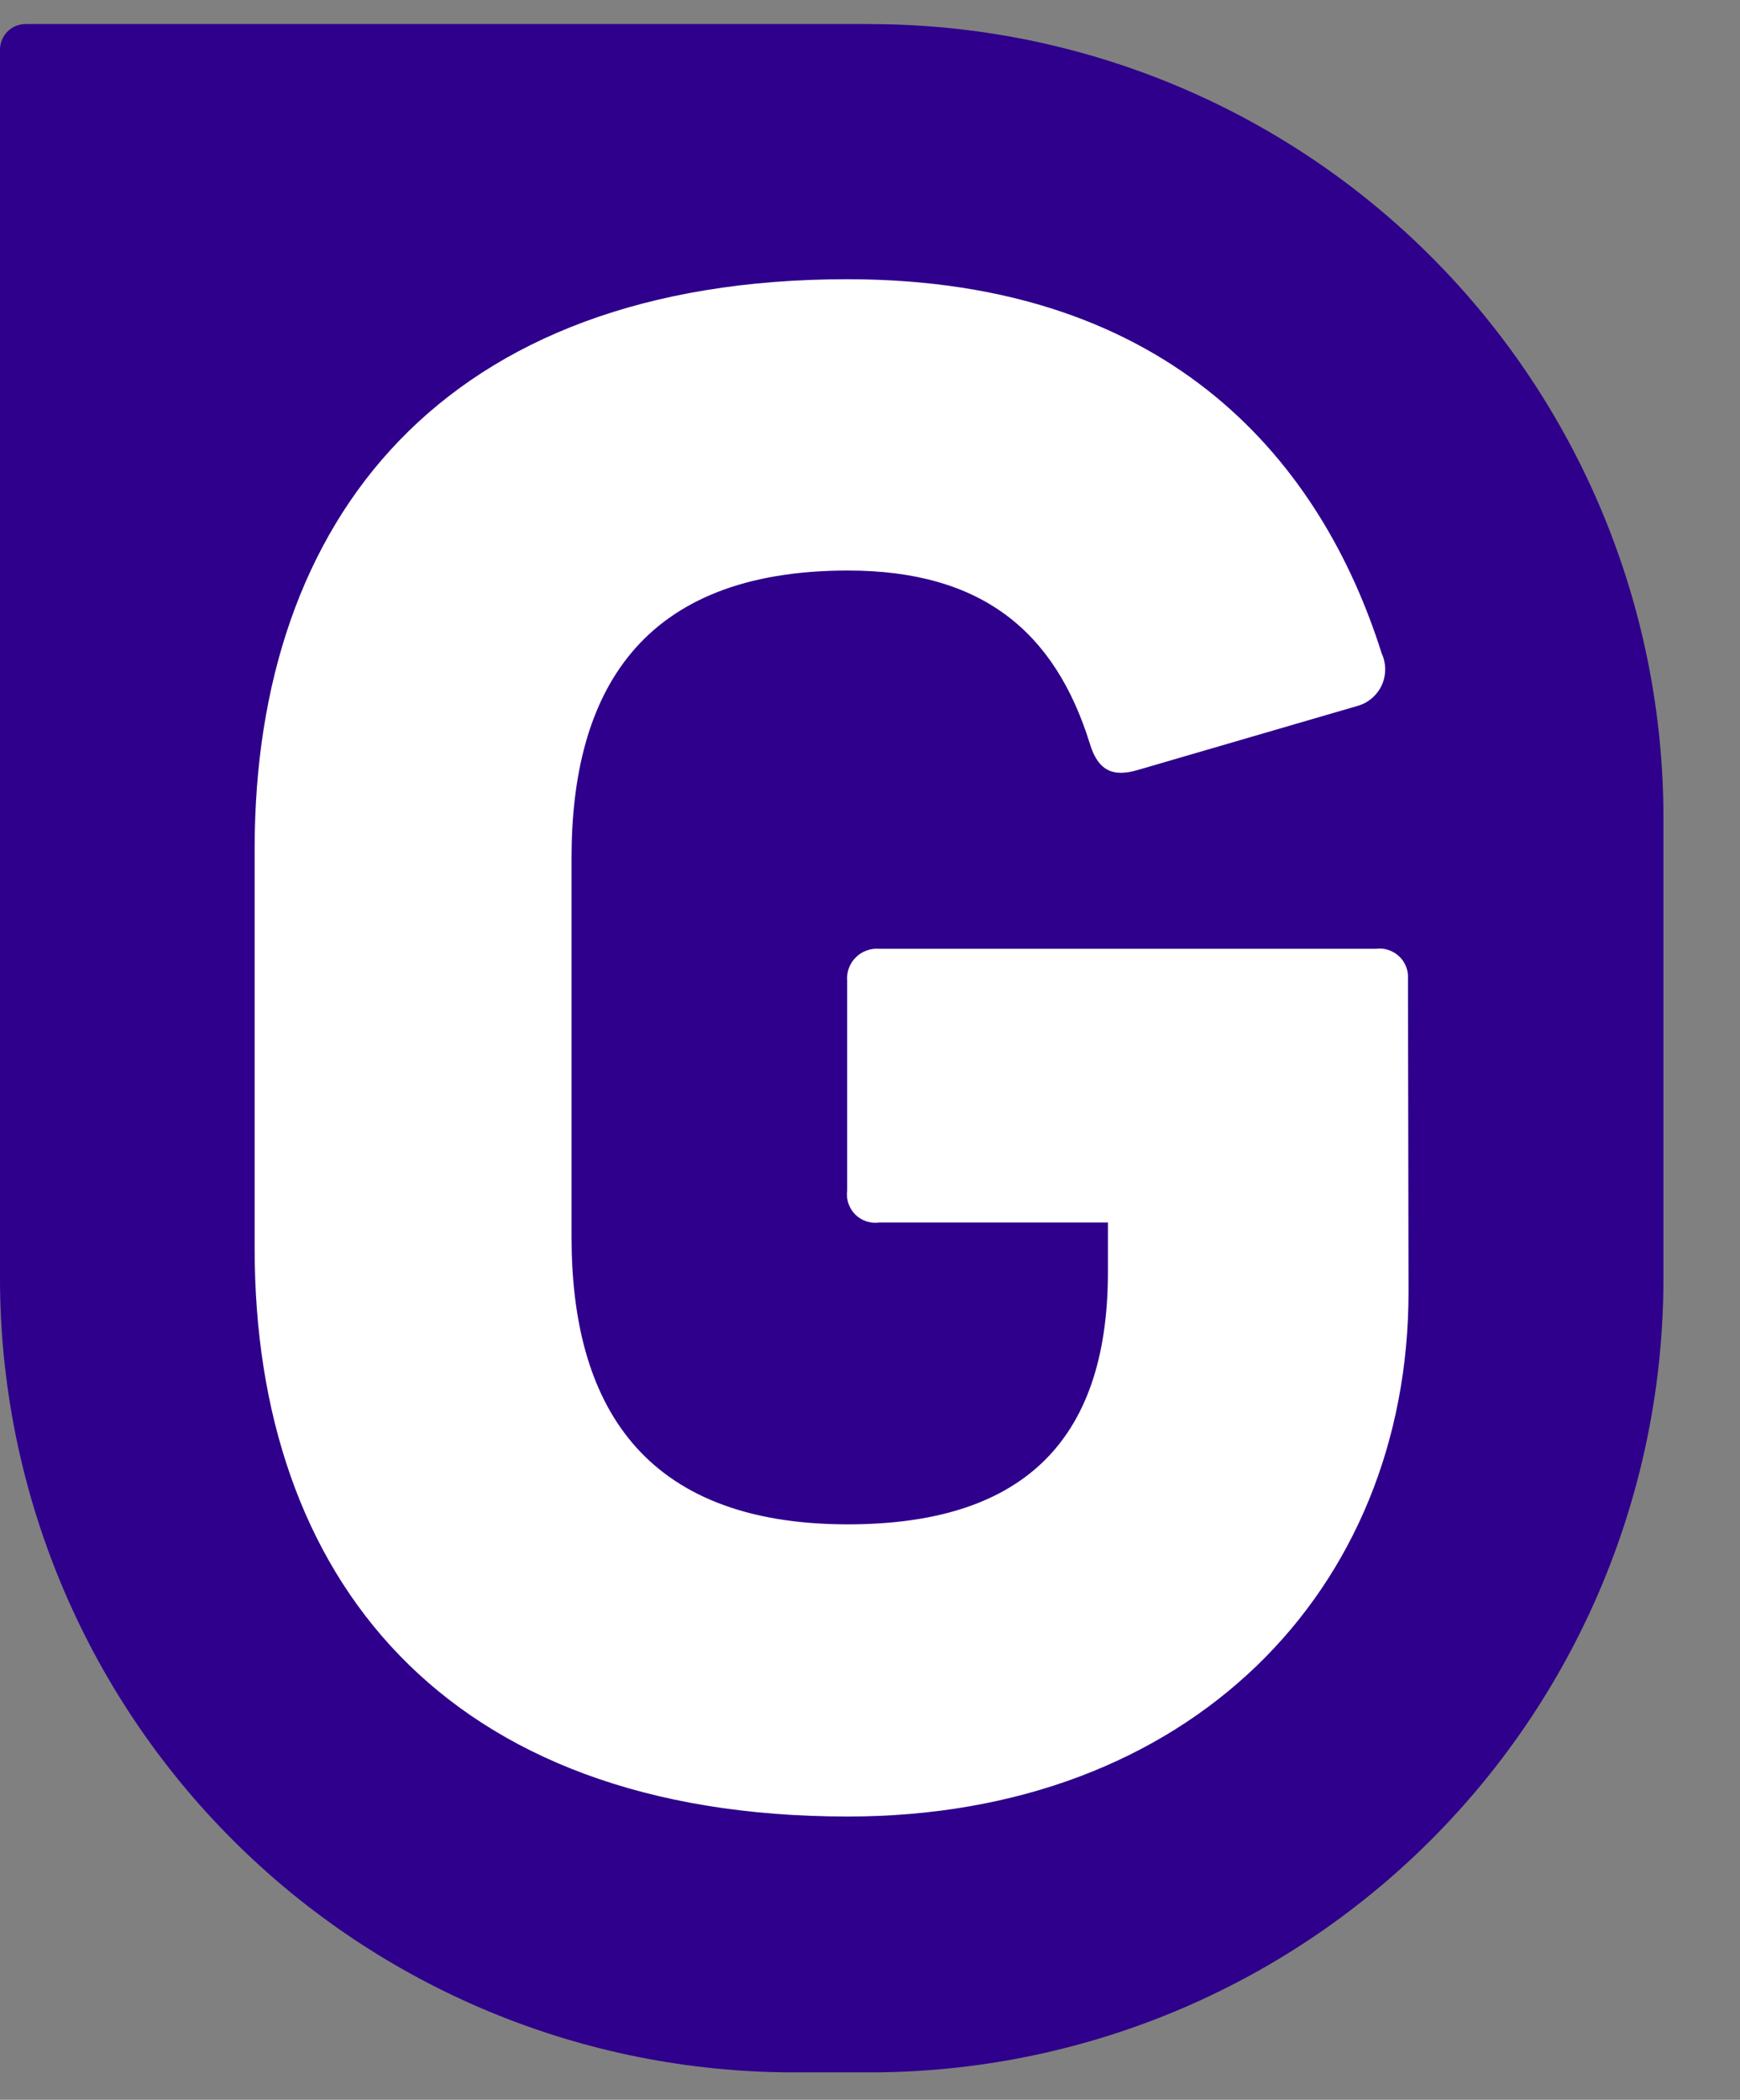 <svg width="34" height="41" viewBox="0 0 34 41" fill="none" xmlns="http://www.w3.org/2000/svg">
<rect x="0" y="0" width="34" height="41" fill="#808080" stroke="none"/>
<g clip-path="url(#clip0_104_10133)">
<ellipse cx="16.5" cy="20.47" rx="13.5" ry="17" fill="white"/>
<path d="M17.004 0.47H0.505C0.439 0.469 0.373 0.482 0.312 0.506C0.251 0.531 0.195 0.568 0.148 0.614C0.101 0.661 0.064 0.716 0.039 0.777C0.013 0.838 -3.30365e-06 0.904 6.25093e-10 0.97V24.963C0.002 29.075 1.637 33.017 4.545 35.924C7.453 38.831 11.396 40.464 15.508 40.464H17.004C21.115 40.464 25.057 38.831 27.964 35.924C30.871 33.017 32.504 29.074 32.504 24.963V15.971C32.504 13.935 32.103 11.92 31.324 10.039C30.545 8.159 29.403 6.45 27.964 5.011C26.525 3.572 24.816 2.43 22.935 1.651C21.055 0.872 19.039 0.471 17.004 0.471M27.523 25.224C27.523 31.06 23.239 35.469 16.567 35.469C8.668 35.469 4.976 30.782 4.976 24.383V16.57C4.976 10.132 8.667 5.452 16.555 5.452C22.946 5.452 25.846 9.106 26.999 12.76C27.044 12.857 27.067 12.963 27.067 13.069C27.067 13.176 27.044 13.282 27 13.379C26.955 13.476 26.89 13.562 26.809 13.632C26.729 13.701 26.634 13.753 26.531 13.782L22.241 15.032C21.73 15.188 21.449 15.032 21.294 14.515C20.614 12.332 19.186 11.14 16.567 11.14C12.514 11.14 11.168 13.522 11.168 16.752V24.152C11.168 27.369 12.514 29.764 16.567 29.764C19.903 29.764 21.649 28.211 21.649 24.837V23.871H17.179C17.094 23.883 17.008 23.874 16.927 23.847C16.845 23.82 16.772 23.774 16.711 23.714C16.651 23.653 16.605 23.579 16.578 23.498C16.55 23.417 16.542 23.331 16.554 23.246V19.151C16.547 19.067 16.558 18.983 16.587 18.904C16.616 18.825 16.662 18.753 16.722 18.694C16.781 18.634 16.853 18.589 16.932 18.56C17.011 18.531 17.095 18.519 17.179 18.526H26.887C26.969 18.515 27.052 18.523 27.13 18.549C27.209 18.574 27.28 18.617 27.34 18.674C27.4 18.73 27.447 18.8 27.476 18.877C27.506 18.954 27.518 19.036 27.512 19.119L27.523 25.224Z" fill="#2E008B"/>
</g>
<defs>
<clipPath id="clip0_104_10133">
<rect width="33.125" height="40" fill="white" transform="translate(0 0.47)"/>
</clipPath>
</defs>
</svg>
